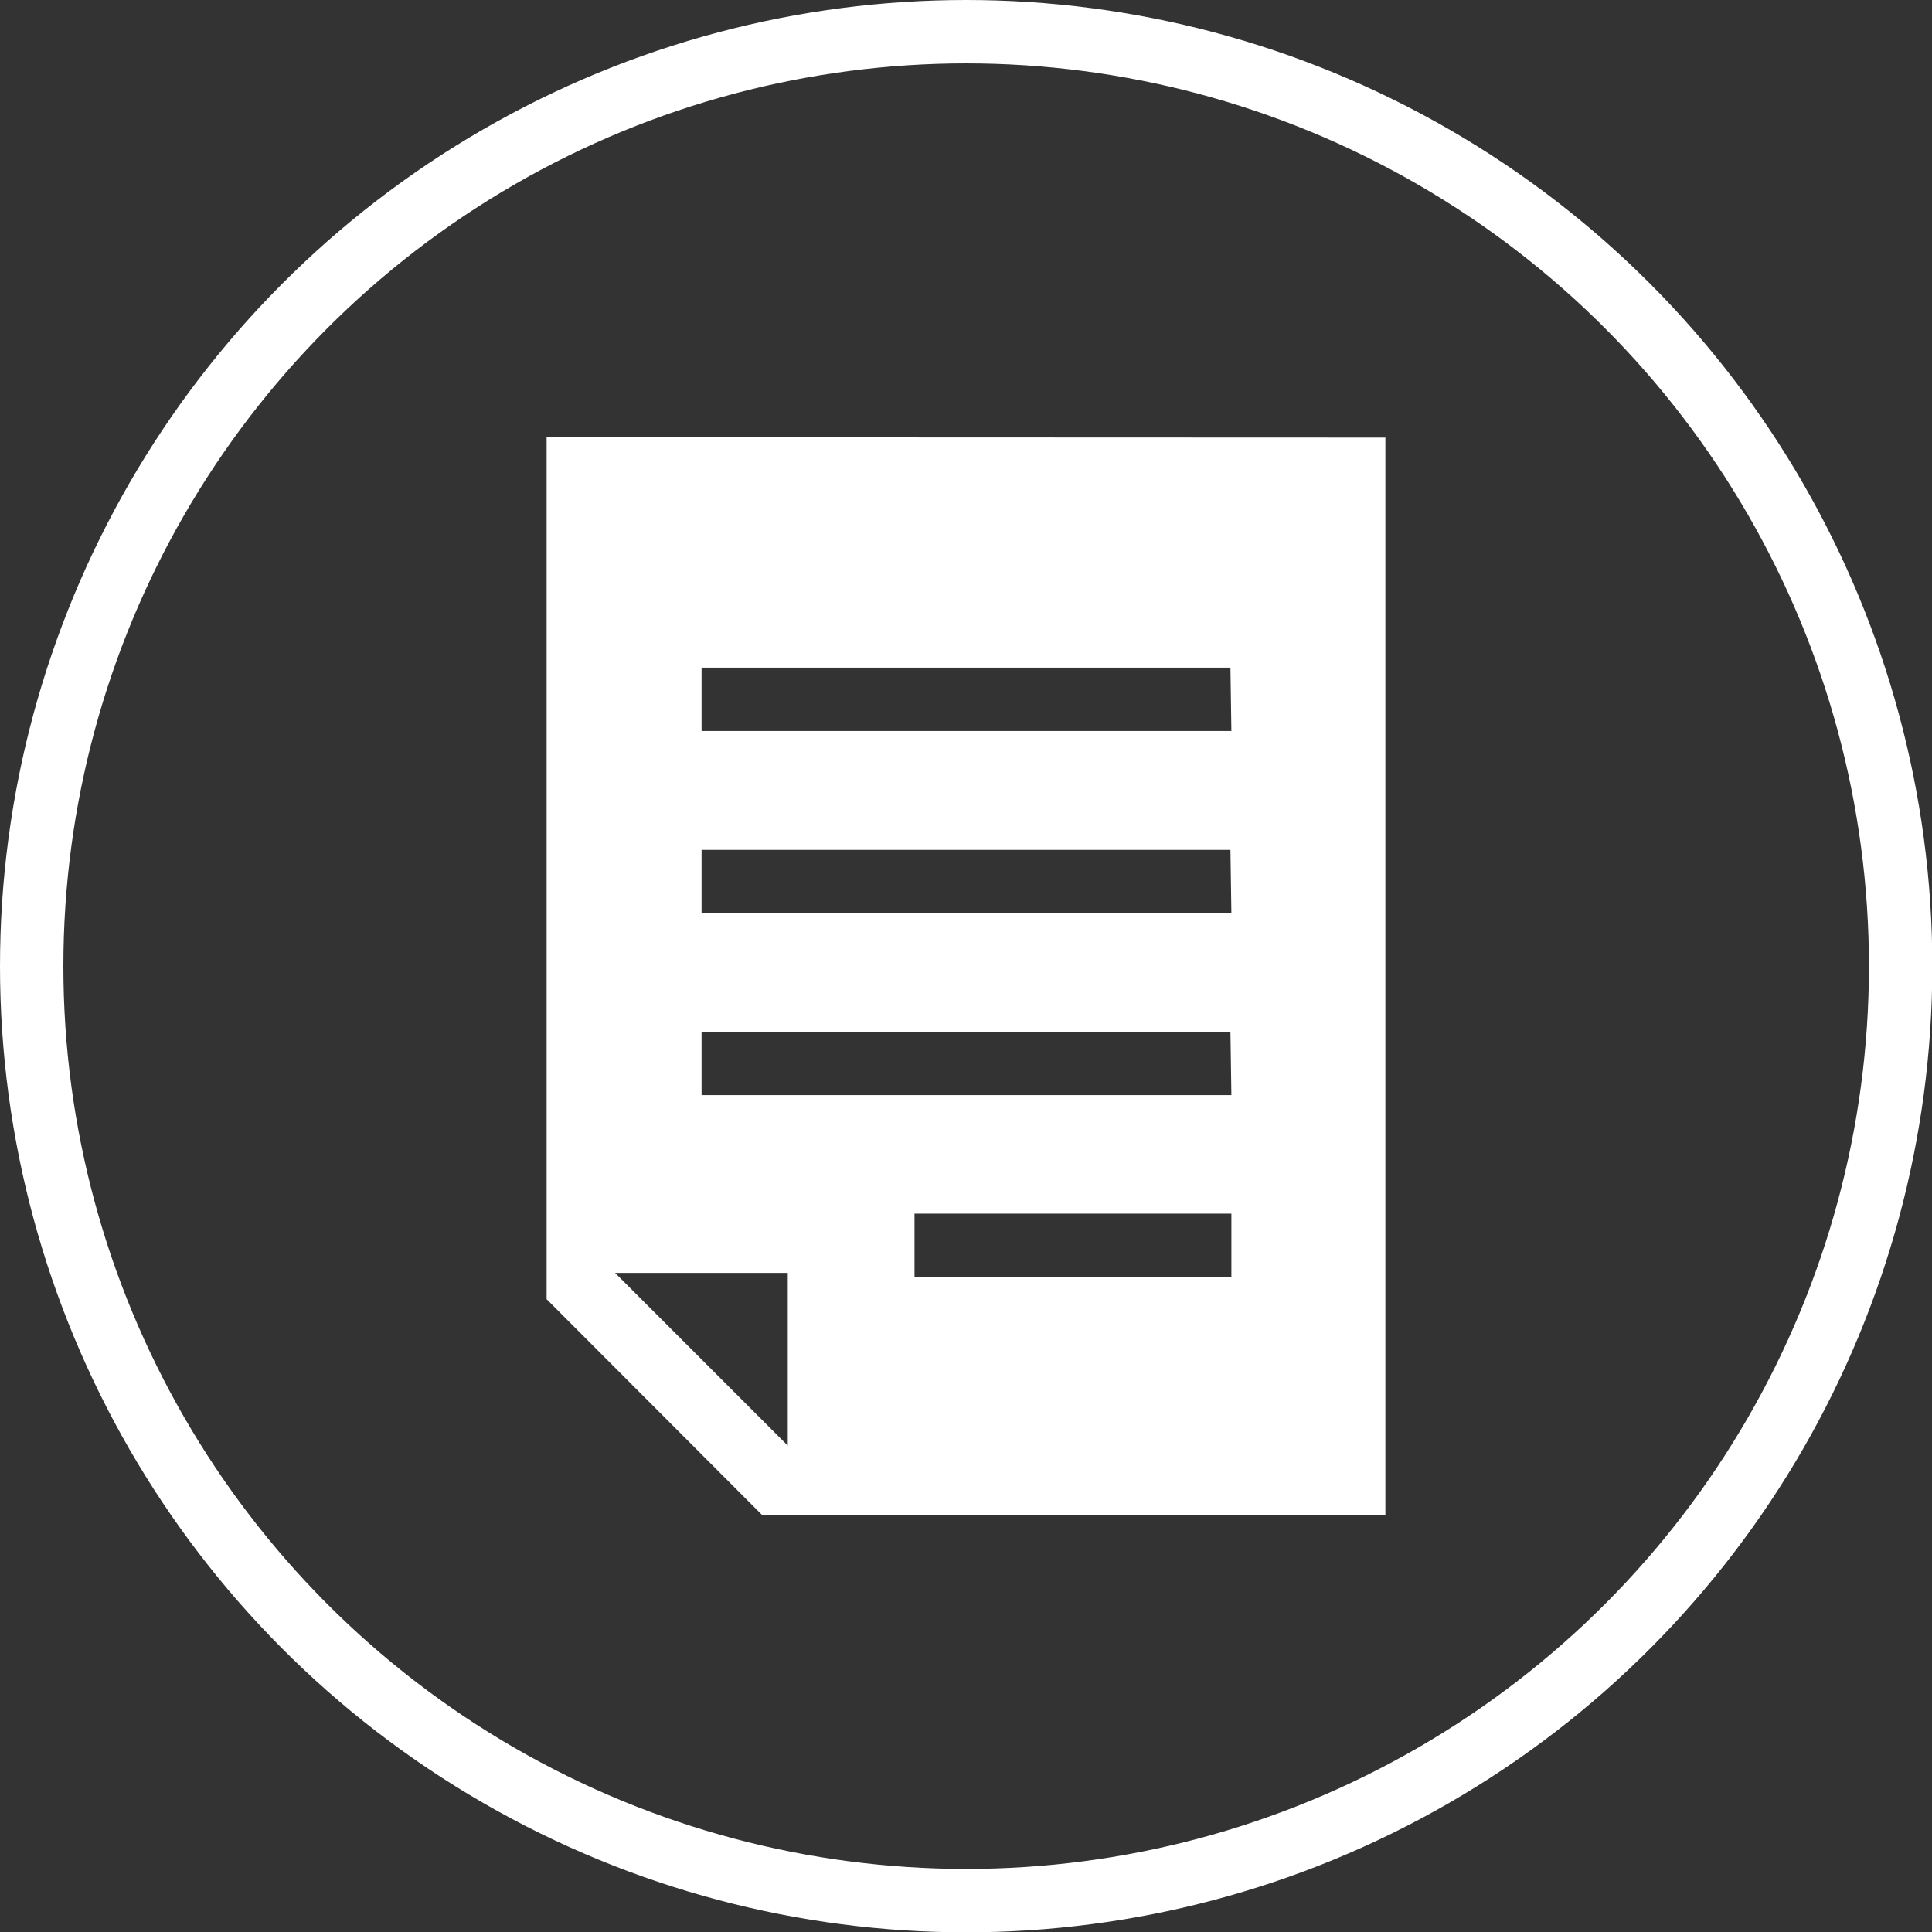 <svg xmlns="http://www.w3.org/2000/svg" width="60.97" height="60.97" viewBox="0 0 60.97 60.97"><rect x="0" y="0" width="60.97" height="60.97" fill="#333333" stroke="none"/><defs><style>.cls-1{fill:none;stroke:#fff;stroke-width:2px;}.cls-2{fill:#fff;}</style></defs><g id="レイヤー_2" data-name="レイヤー 2"><g id="レイヤー_1-2" data-name="レイヤー 1"><circle class="cls-1" cx="30.49" cy="30.49" r="29.49"/><path class="cls-2" d="M17.25,13.8V41l6.8,6.81H43.72v-34Zm7.61,31.82-5.45-5.45h5.45Zm14-5.32h-10v-2h10Zm0-5.74H22.14v-2H38.83Zm0-5.74H22.14v-2H38.83Zm0-5.75H22.14v-2H38.83Z"/></g></g></svg>